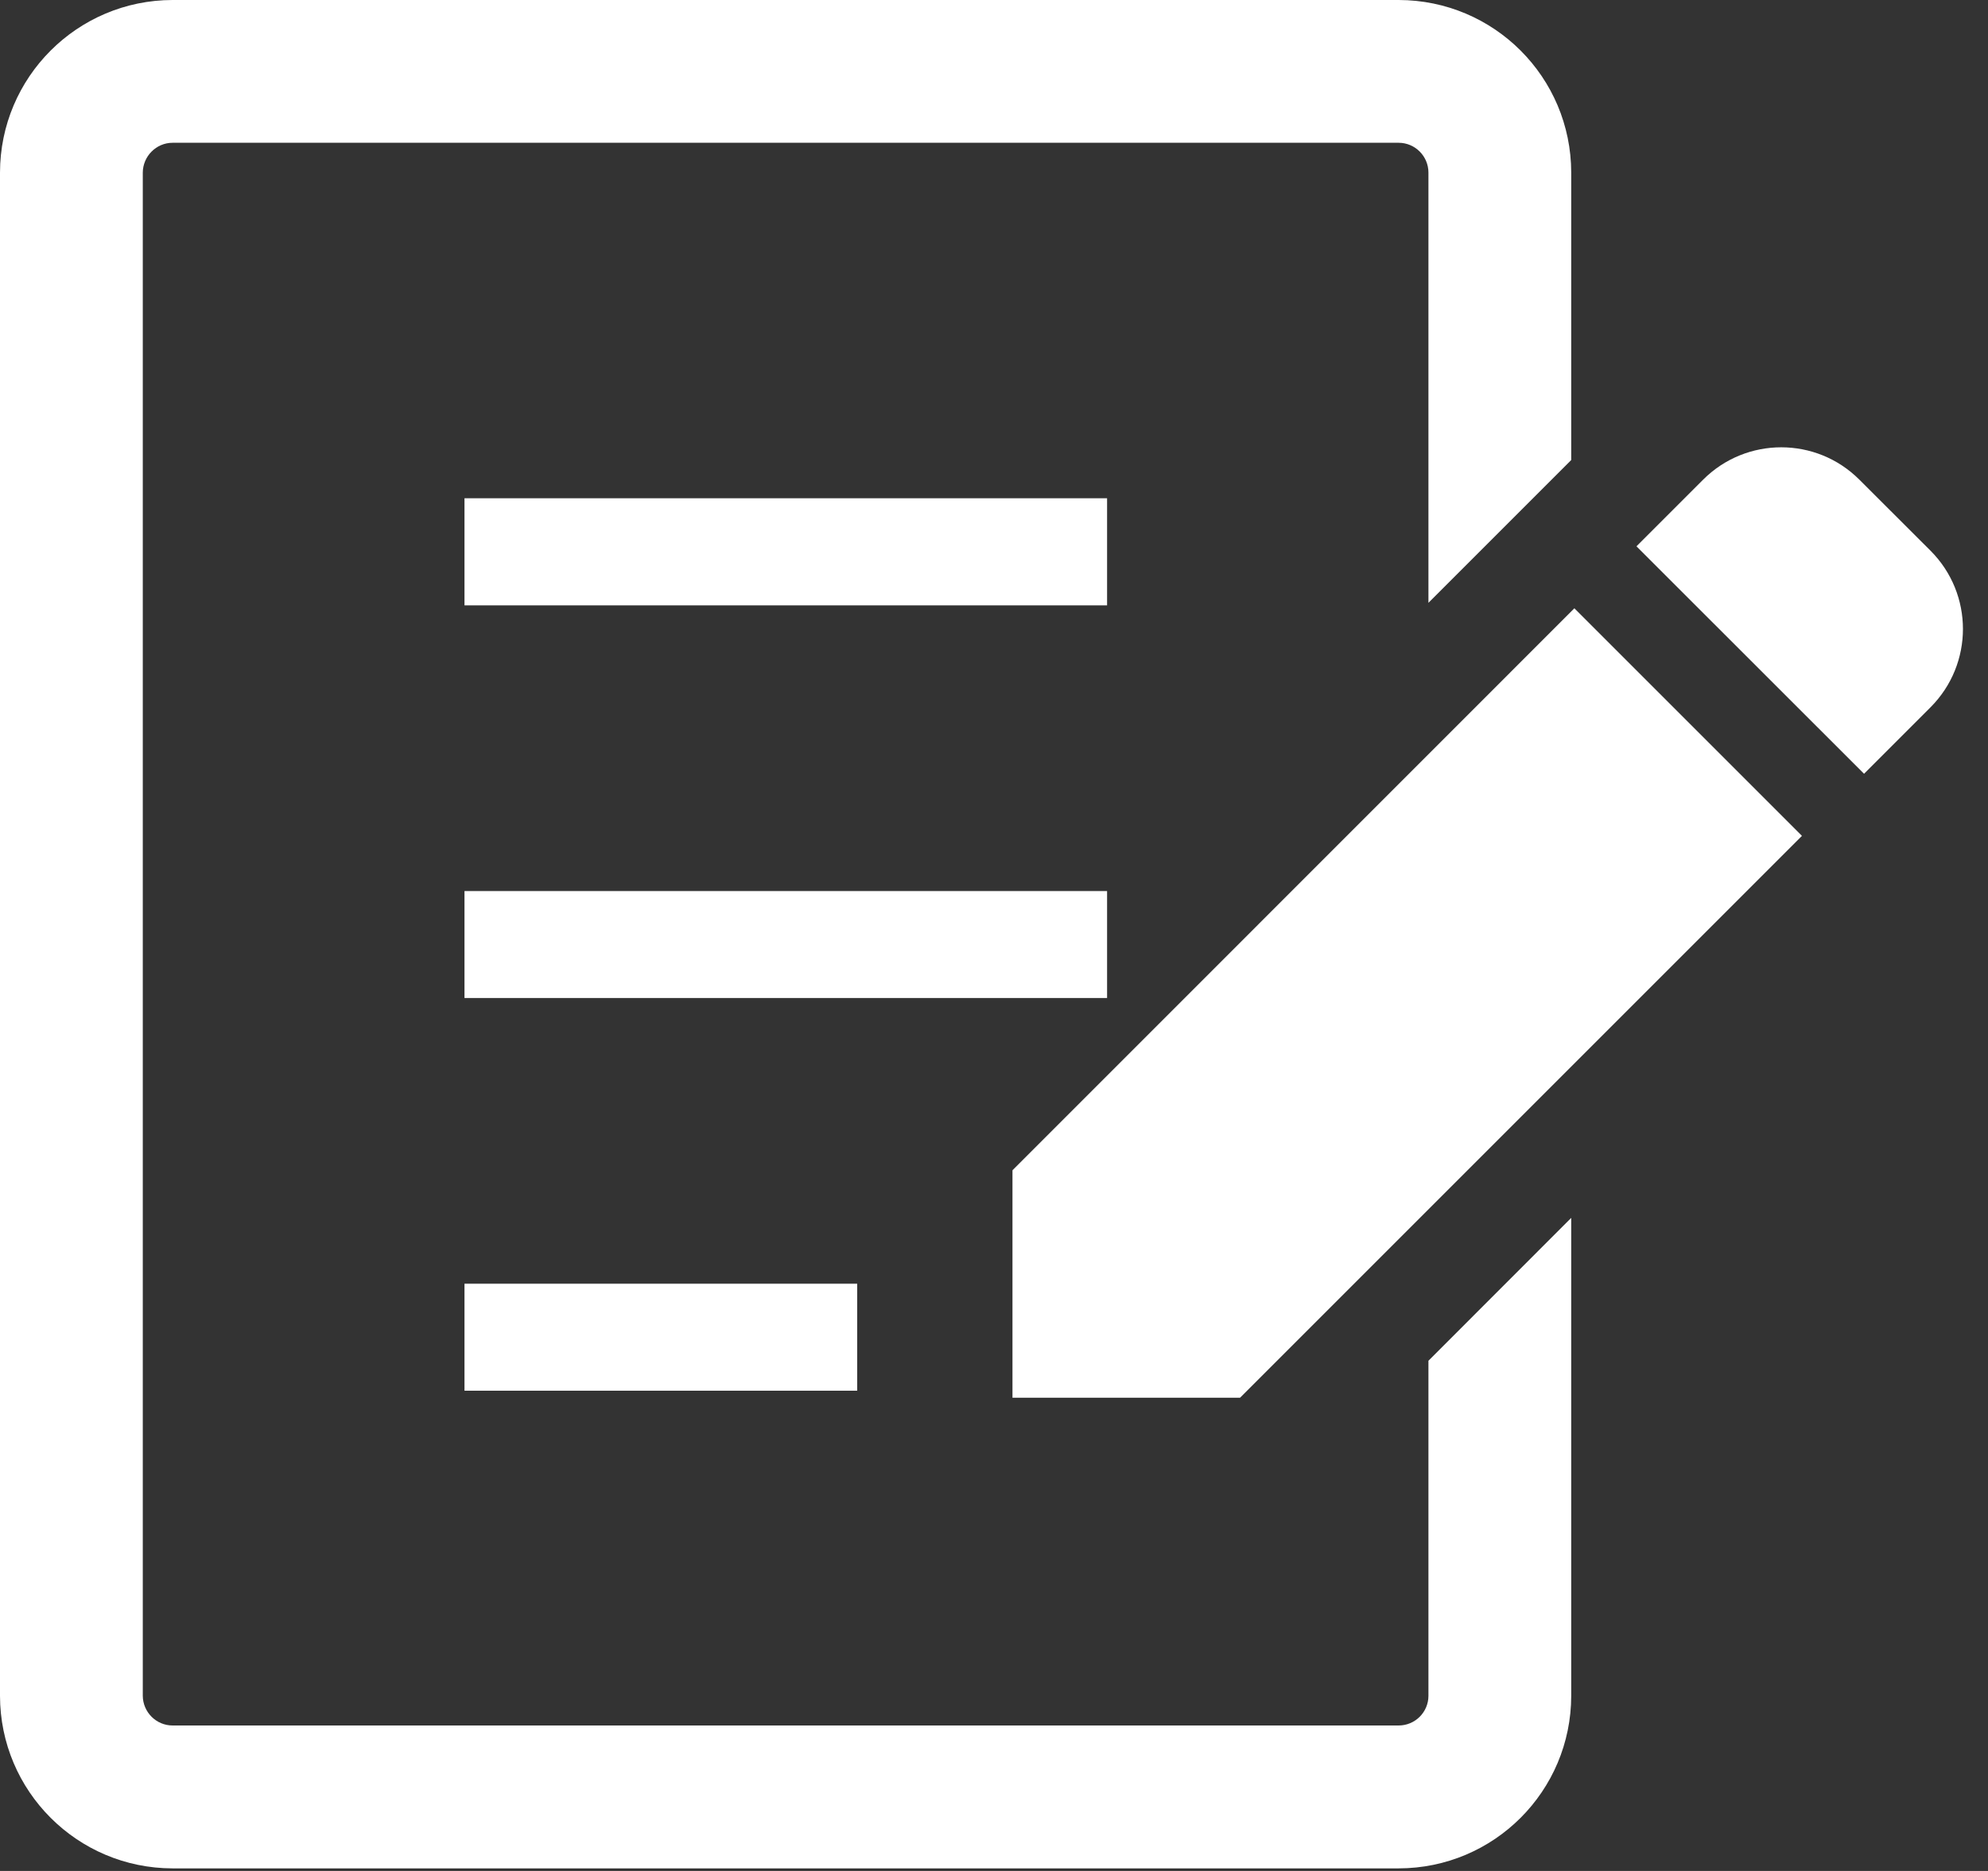 <svg width="17" height="16" viewBox="0 0 17 16" fill="none" xmlns="http://www.w3.org/2000/svg">
<rect x="0" y="0" width="17" height="16" fill="#333333" stroke="none"/>
<path d="M16.509 4.71L15.9 4.102C15.531 3.733 14.933 3.733 14.564 4.102L13.994 4.672L15.94 6.617L16.509 6.048C16.878 5.678 16.878 5.08 16.509 4.71Z" fill="white"/>
<path d="M8.658 10.008V11.953H10.604L15.409 7.148L13.463 5.202L8.658 10.008Z" fill="white"/>
<path d="M9.467 4.261H3.972V5.177H9.467V4.261Z" fill="white"/>
<path d="M9.467 7.62H3.972V8.535H9.467V7.62Z" fill="white"/>
<path d="M7.33 10.978H3.972V11.893H7.33V10.978Z" fill="white"/>
<path d="M12.215 14.502C12.215 14.642 12.101 14.756 11.96 14.756H1.476C1.336 14.756 1.222 14.642 1.221 14.502V1.476C1.222 1.336 1.336 1.221 1.476 1.221H11.96C12.101 1.221 12.215 1.336 12.215 1.476V5.155L13.436 3.934V1.476C13.435 0.661 12.776 0.001 11.96 0H1.476C0.661 0.001 0.001 0.661 0 1.476V14.502C0.001 15.317 0.661 15.977 1.476 15.978H11.96C12.776 15.977 13.435 15.317 13.436 14.502V10.415L12.215 11.637V14.502Z" fill="white"/>
</svg>

